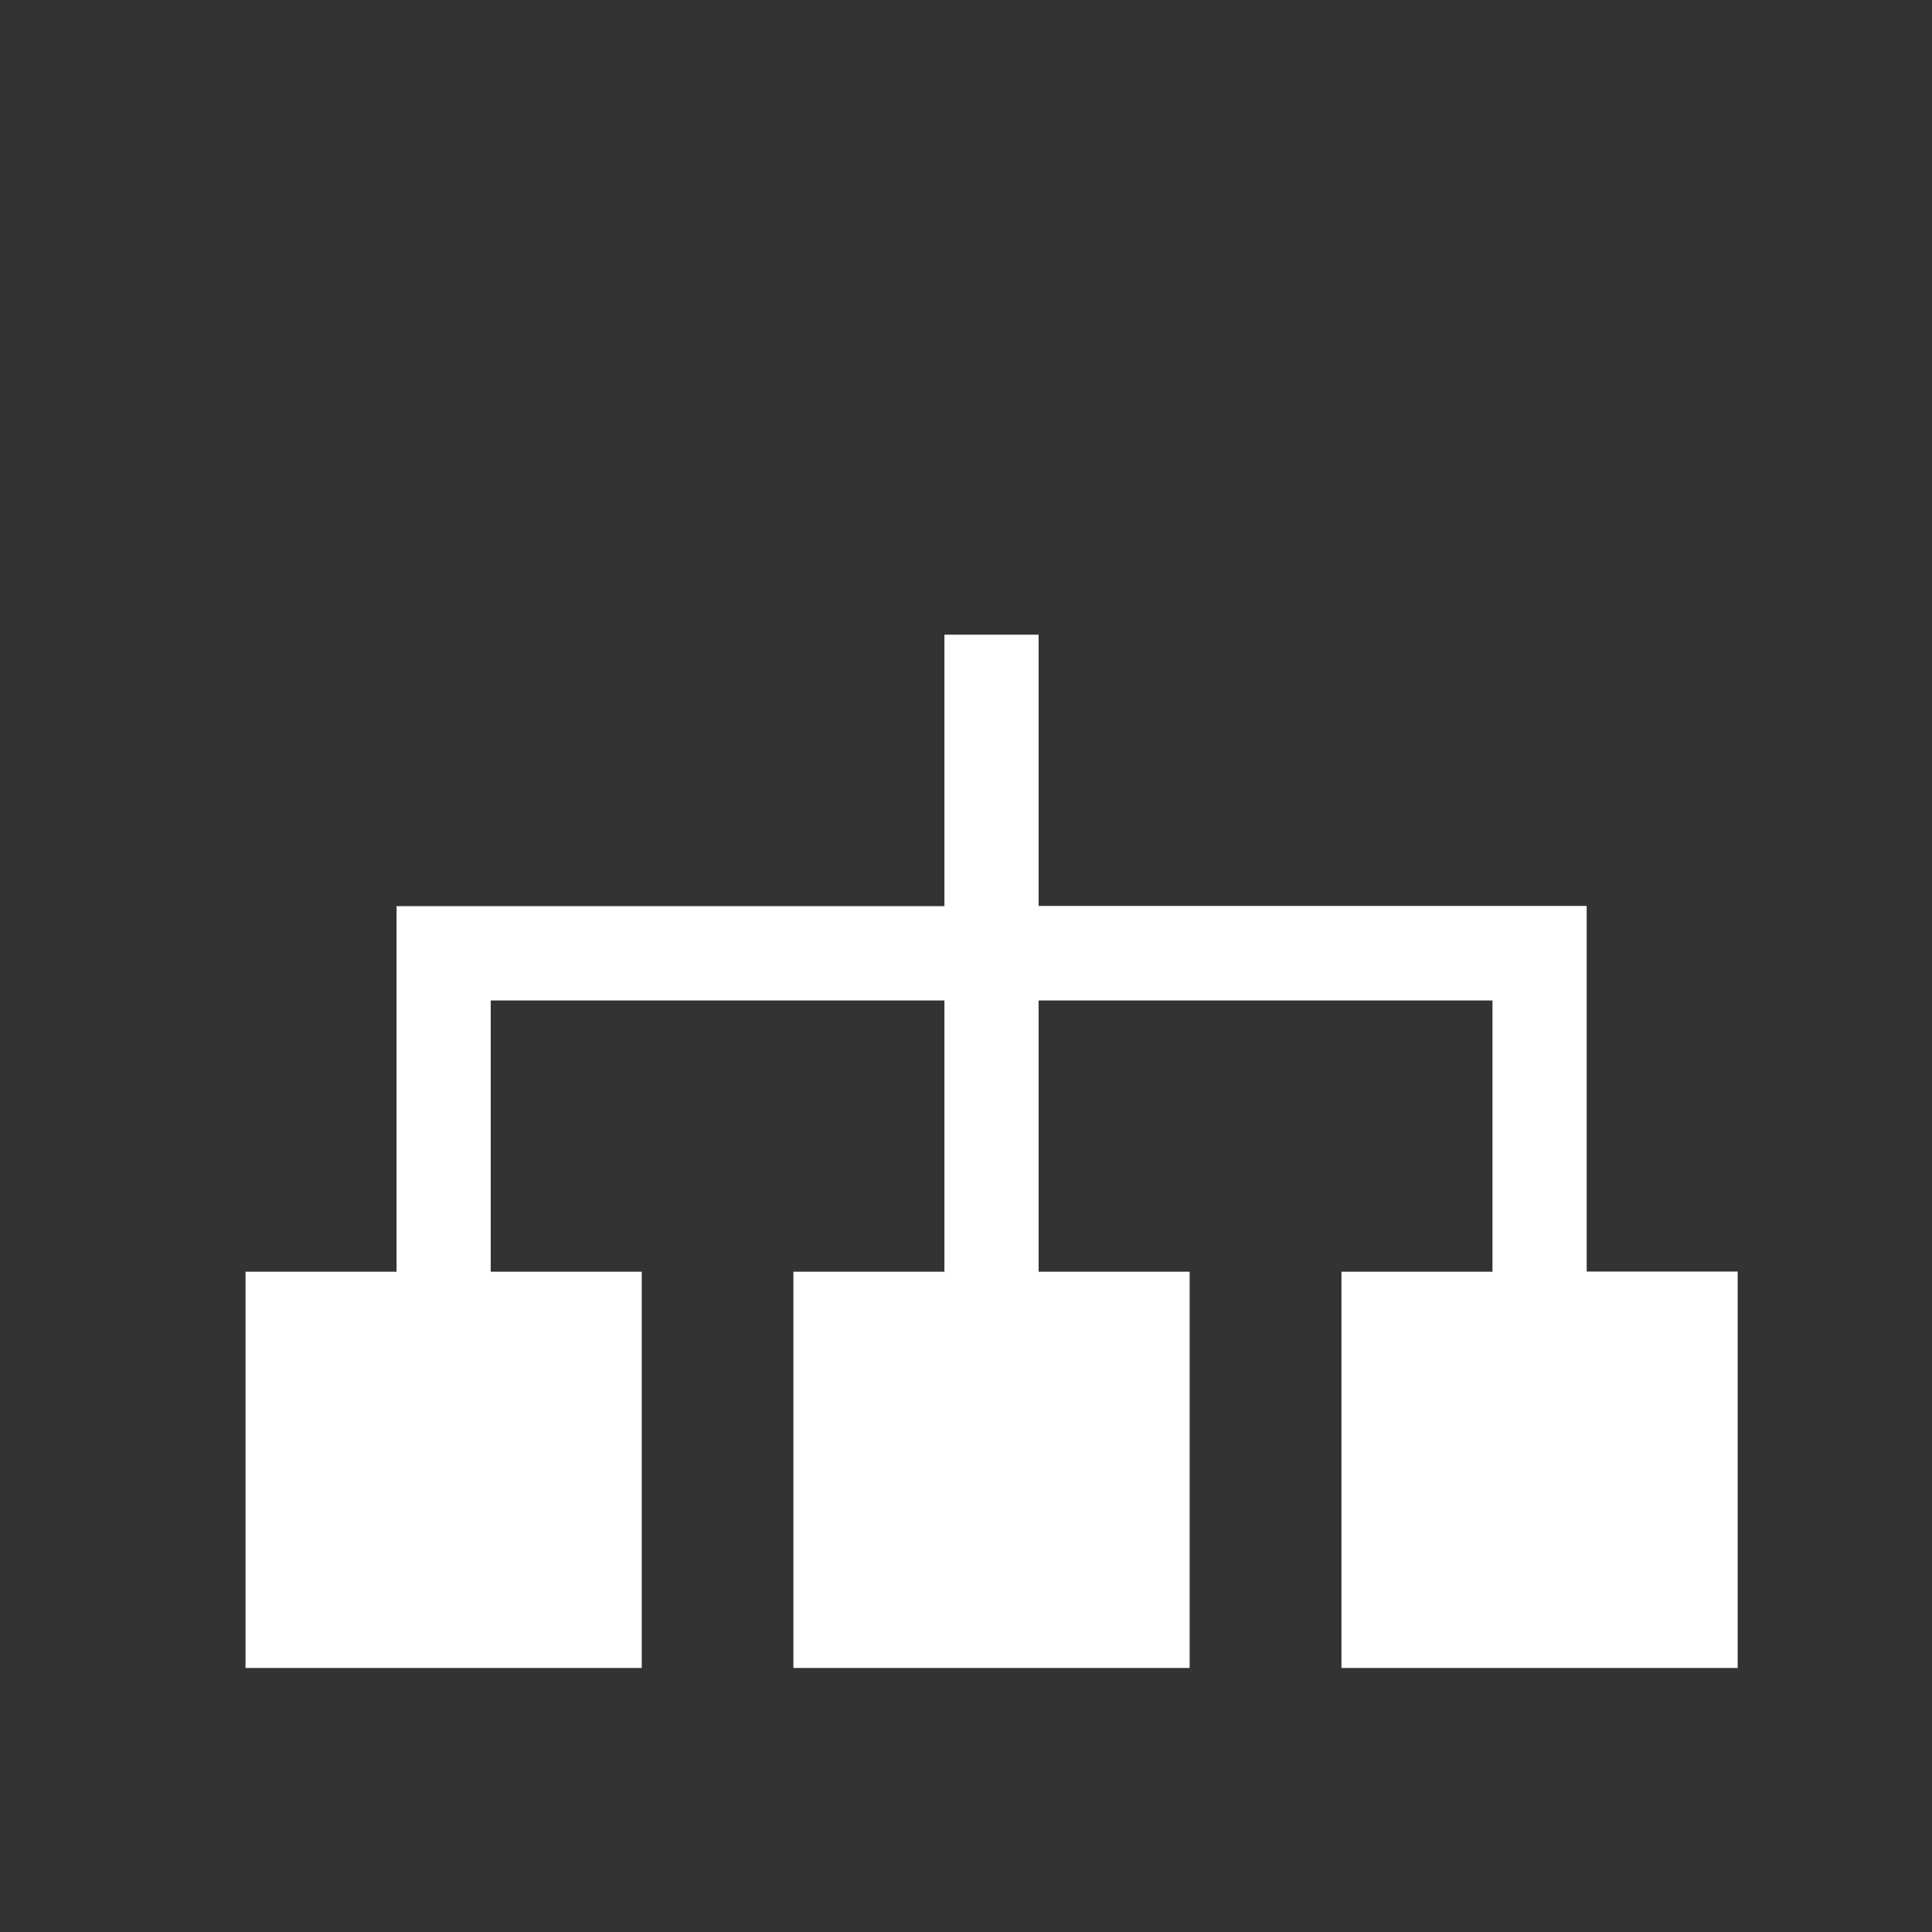 <svg xmlns="http://www.w3.org/2000/svg" xmlns:xlink="http://www.w3.org/1999/xlink" version="1.1" id="Layer_1" x="0px" y="0px" viewBox="0 0 1200 1200" style="enable-background:new 0 0 1200 1200;" xml:space="preserve">
<rect x="0" y="0" width="1200" height="1200" fill="#333333" stroke="none"/>
<style type="text/css">
                                .st0 {
                                    fill: #ffffff;
                                }


                            </style>
<path class="st0" d="M738.9,394.2h-93.8v168.5h340.4v227.1h93.8V1036H833.2l0-246.1h93.8V621.4H645.1v168.5h93.8V1036H492.8V789.9  h93.8V621.4H304.8v168.5h93.8V1036H152.5V789.9h93.8V562.8h340.3V394.2h-93.8"/>
</svg>